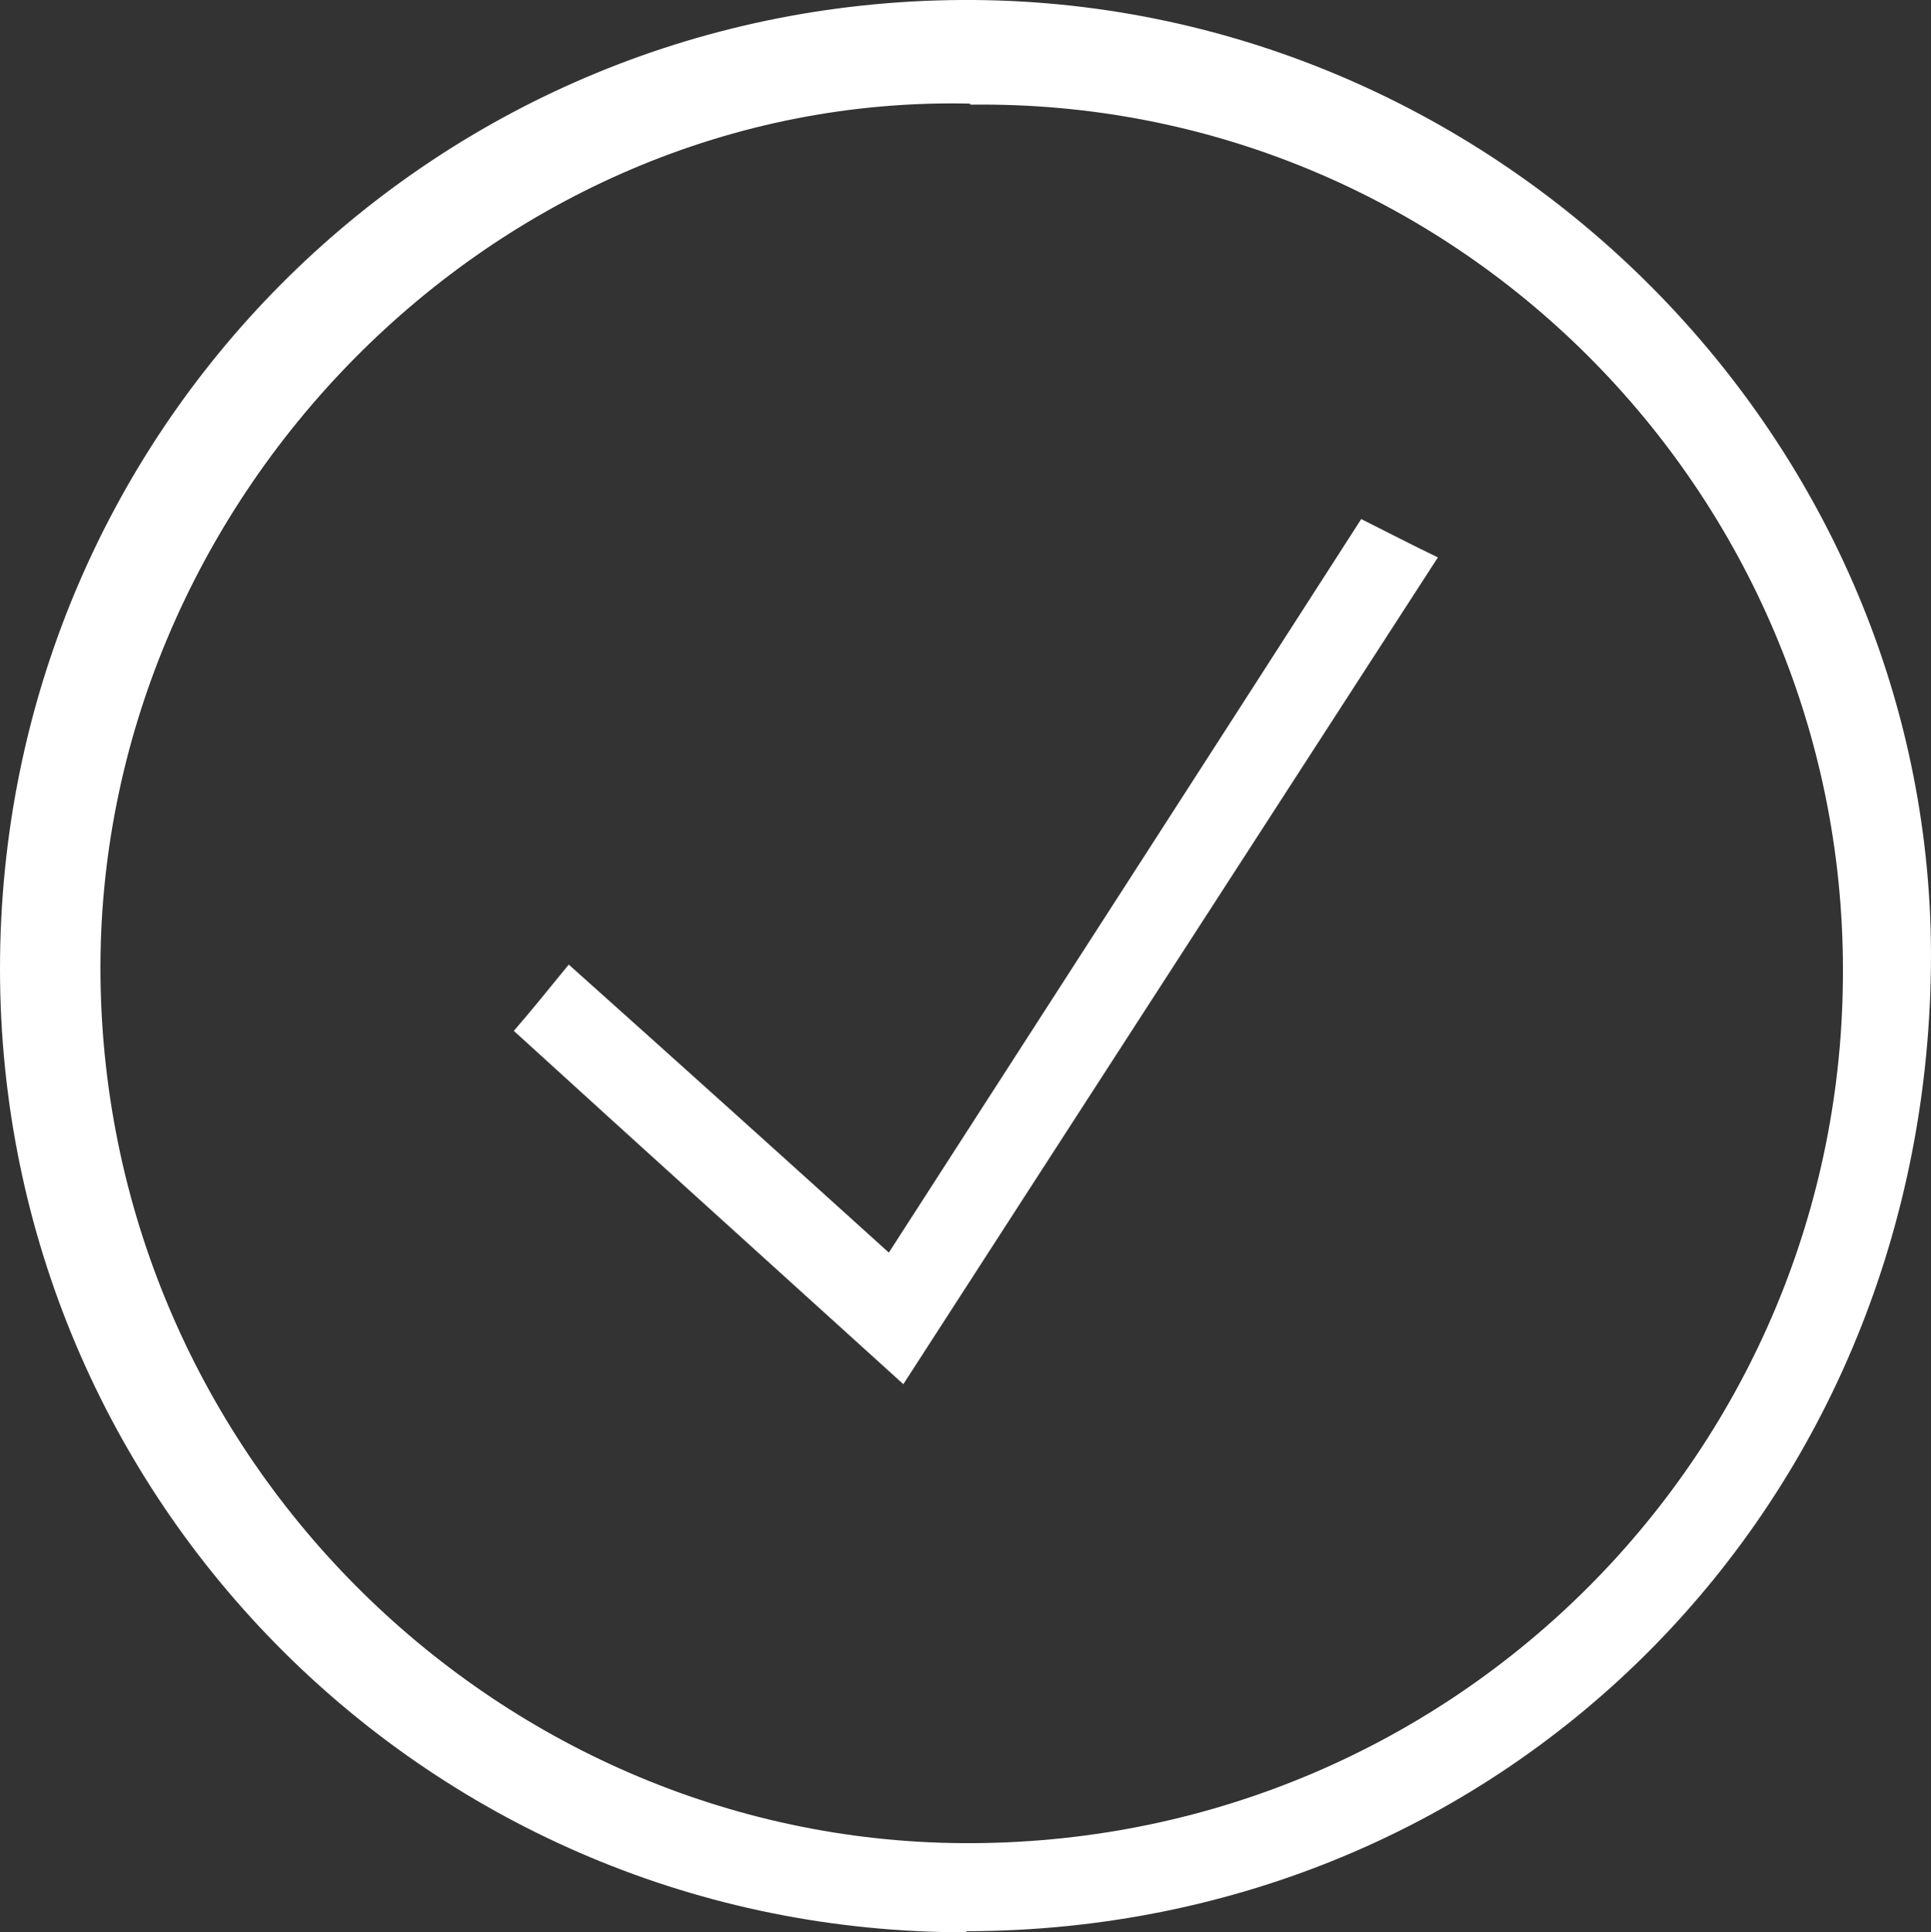 <?xml version="1.0" encoding="UTF-8"?>
<svg xmlns="http://www.w3.org/2000/svg" id="Capa_2" data-name="Capa 2" viewBox="0 0 18.64 18.65">
  <rect x="0" y="0" width="18.64" height="18.65" fill="#333333" stroke="none"/>
  <defs>
    <style>
      .cls-1 {
        fill: #fff;
      }
    </style>
  </defs>
  <g id="HEADER">
    <g>
      <path class="cls-1" d="M9.33,18.65C4.17,18.66,0,14.5,0,9.35,0,4.18,4.13.03,9.28,0c5.1-.03,9.35,4.15,9.36,9.21,0,5.29-4.07,9.42-9.31,9.43ZM9.36,1C4.76.9.92,4.85.97,9.43c.05,4.67,3.89,8.39,8.43,8.36,4.68-.03,8.4-3.81,8.39-8.43,0-4.61-3.76-8.41-8.42-8.35Z"></path>
      <path class="cls-1" d="M13.14,5.01c.28.14.49.25.74.37-1.72,2.66-3.41,5.27-5.16,7.98-1.29-1.17-2.51-2.27-3.76-3.41.19-.22.35-.42.53-.64,1.04.93,2.04,1.83,3.09,2.78,1.54-2.39,3.05-4.73,4.56-7.08Z"></path>
    </g>
  </g>
</svg>
